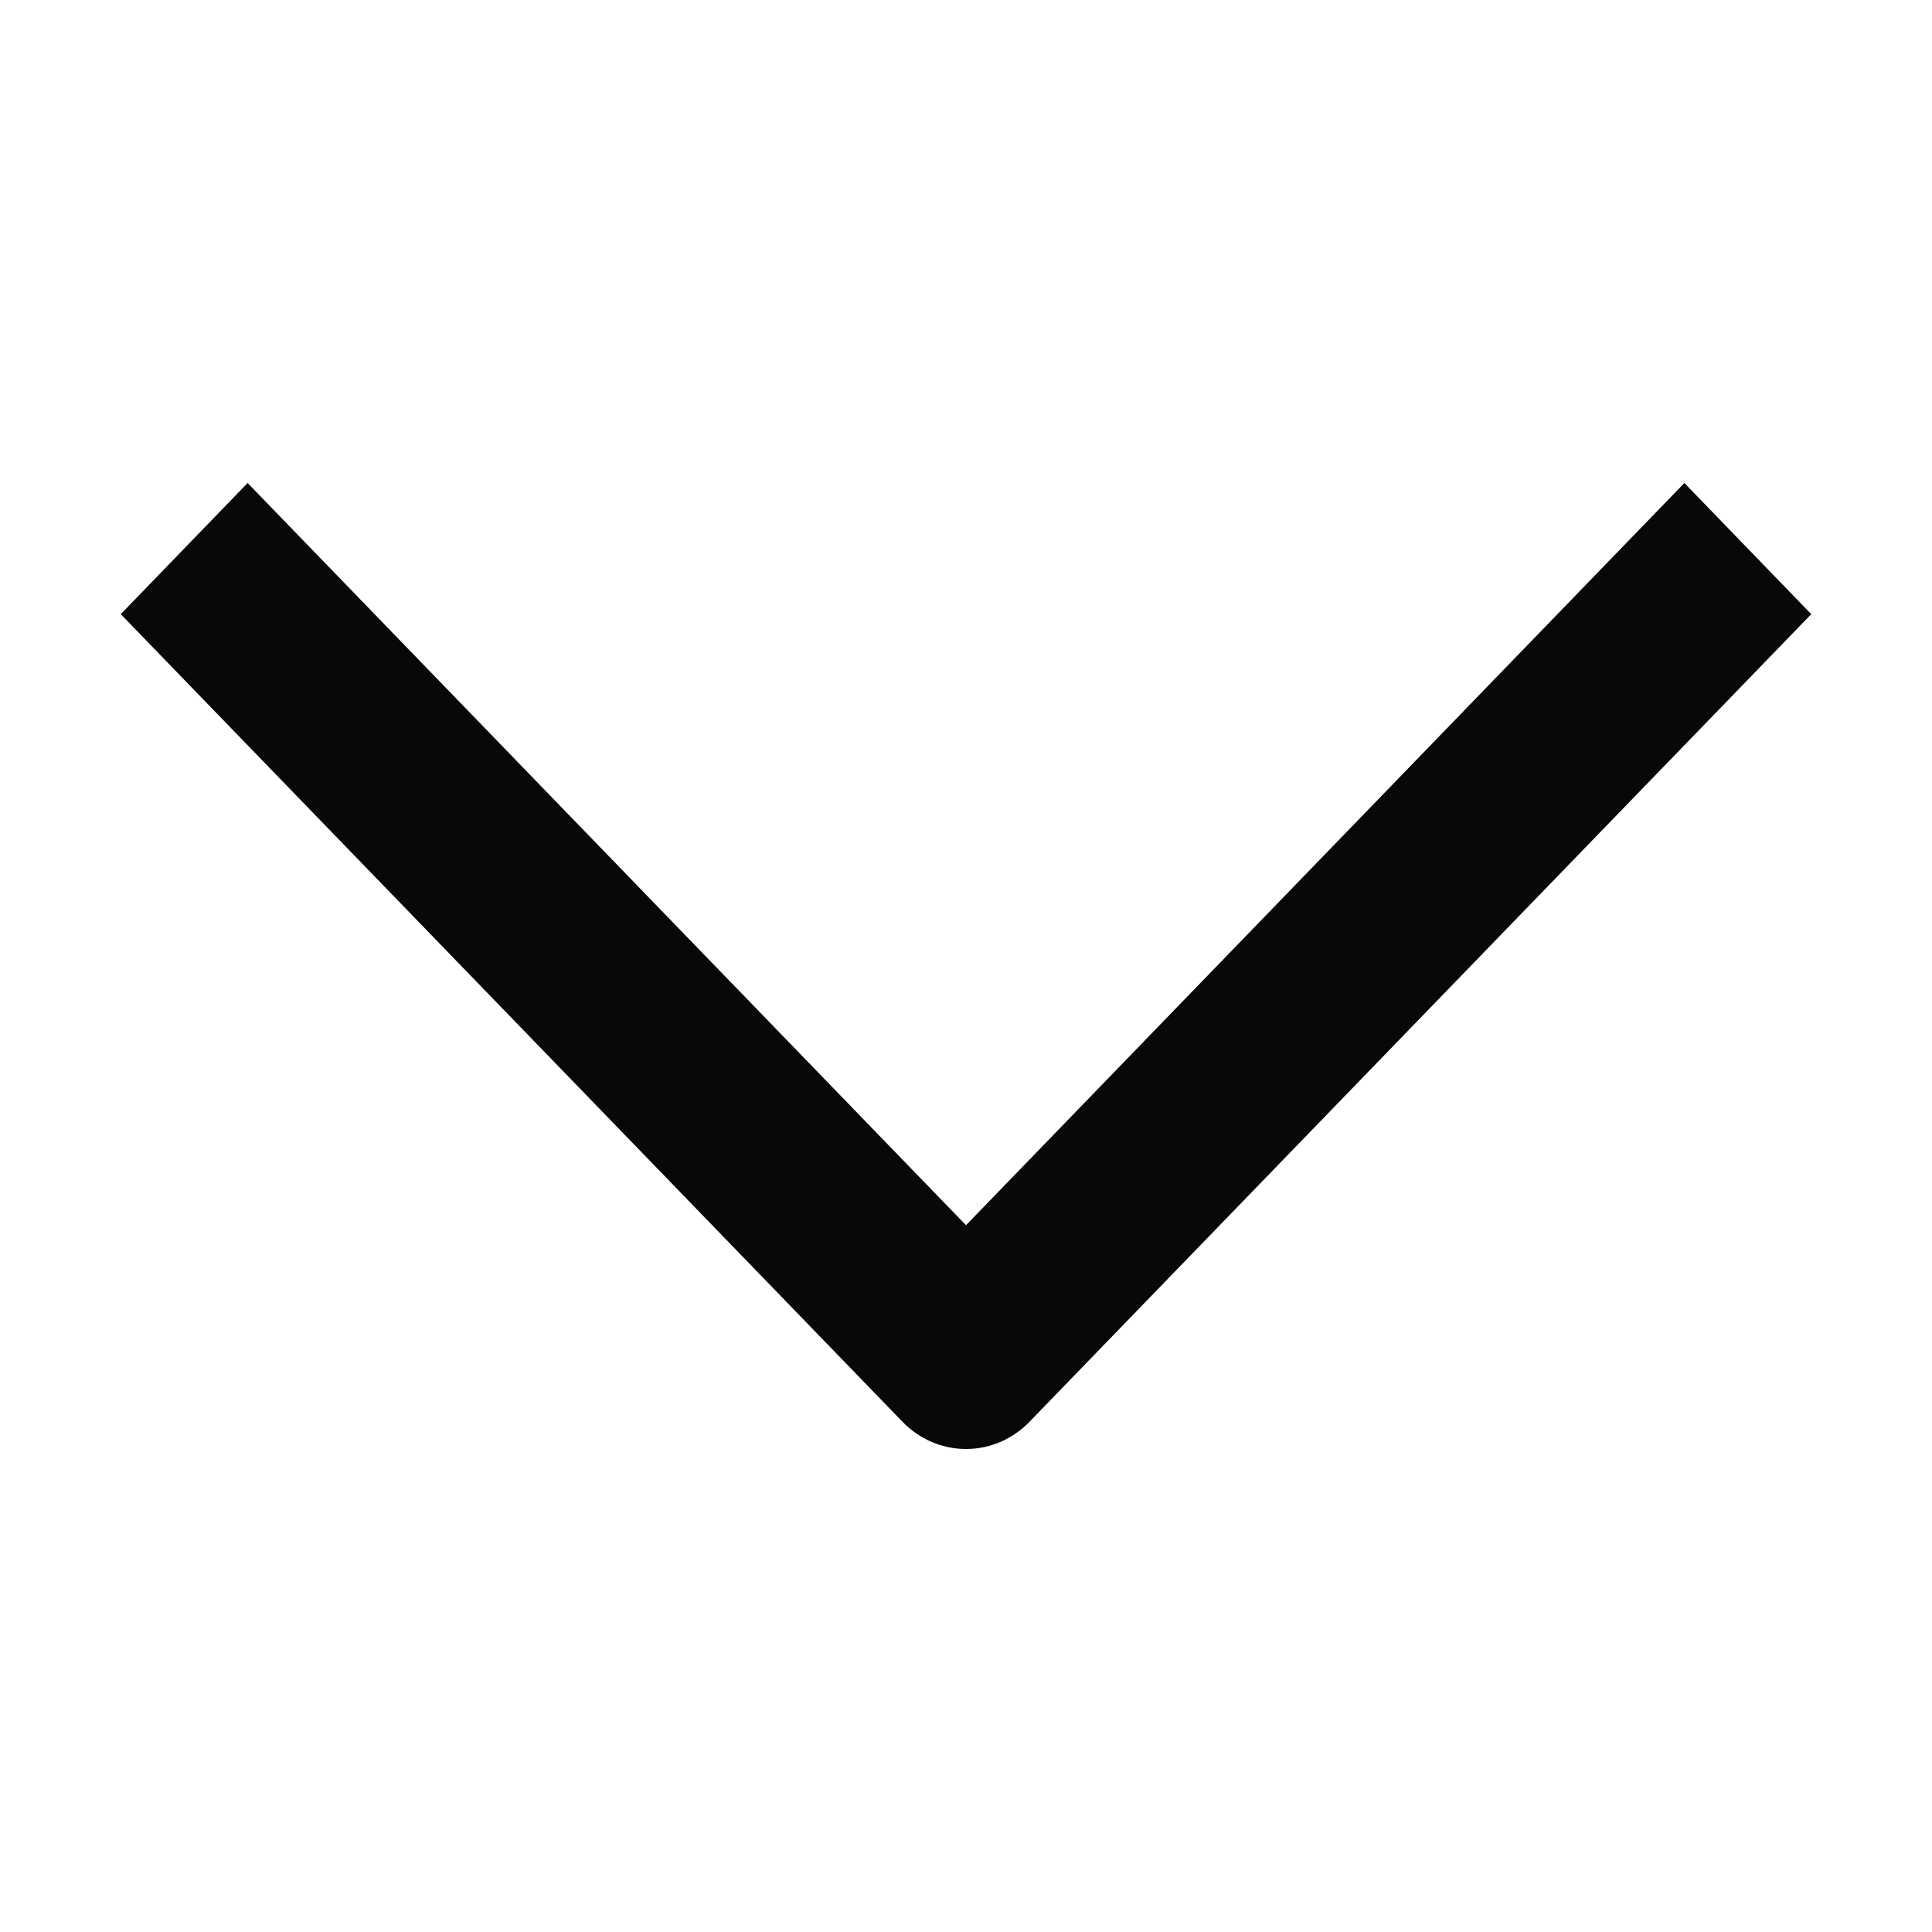 <svg width="18" height="18" viewBox="0 0 18 18" fill="none" xmlns="http://www.w3.org/2000/svg">
<path d="M1.125 5.722L8.409 13.247C8.566 13.409 8.778 13.5 9 13.5C9.222 13.5 9.434 13.409 9.591 13.247L16.875 5.722L15.693 4.5L9 11.415L2.307 4.5L1.125 5.722Z" fill="#070908"/>
</svg>

